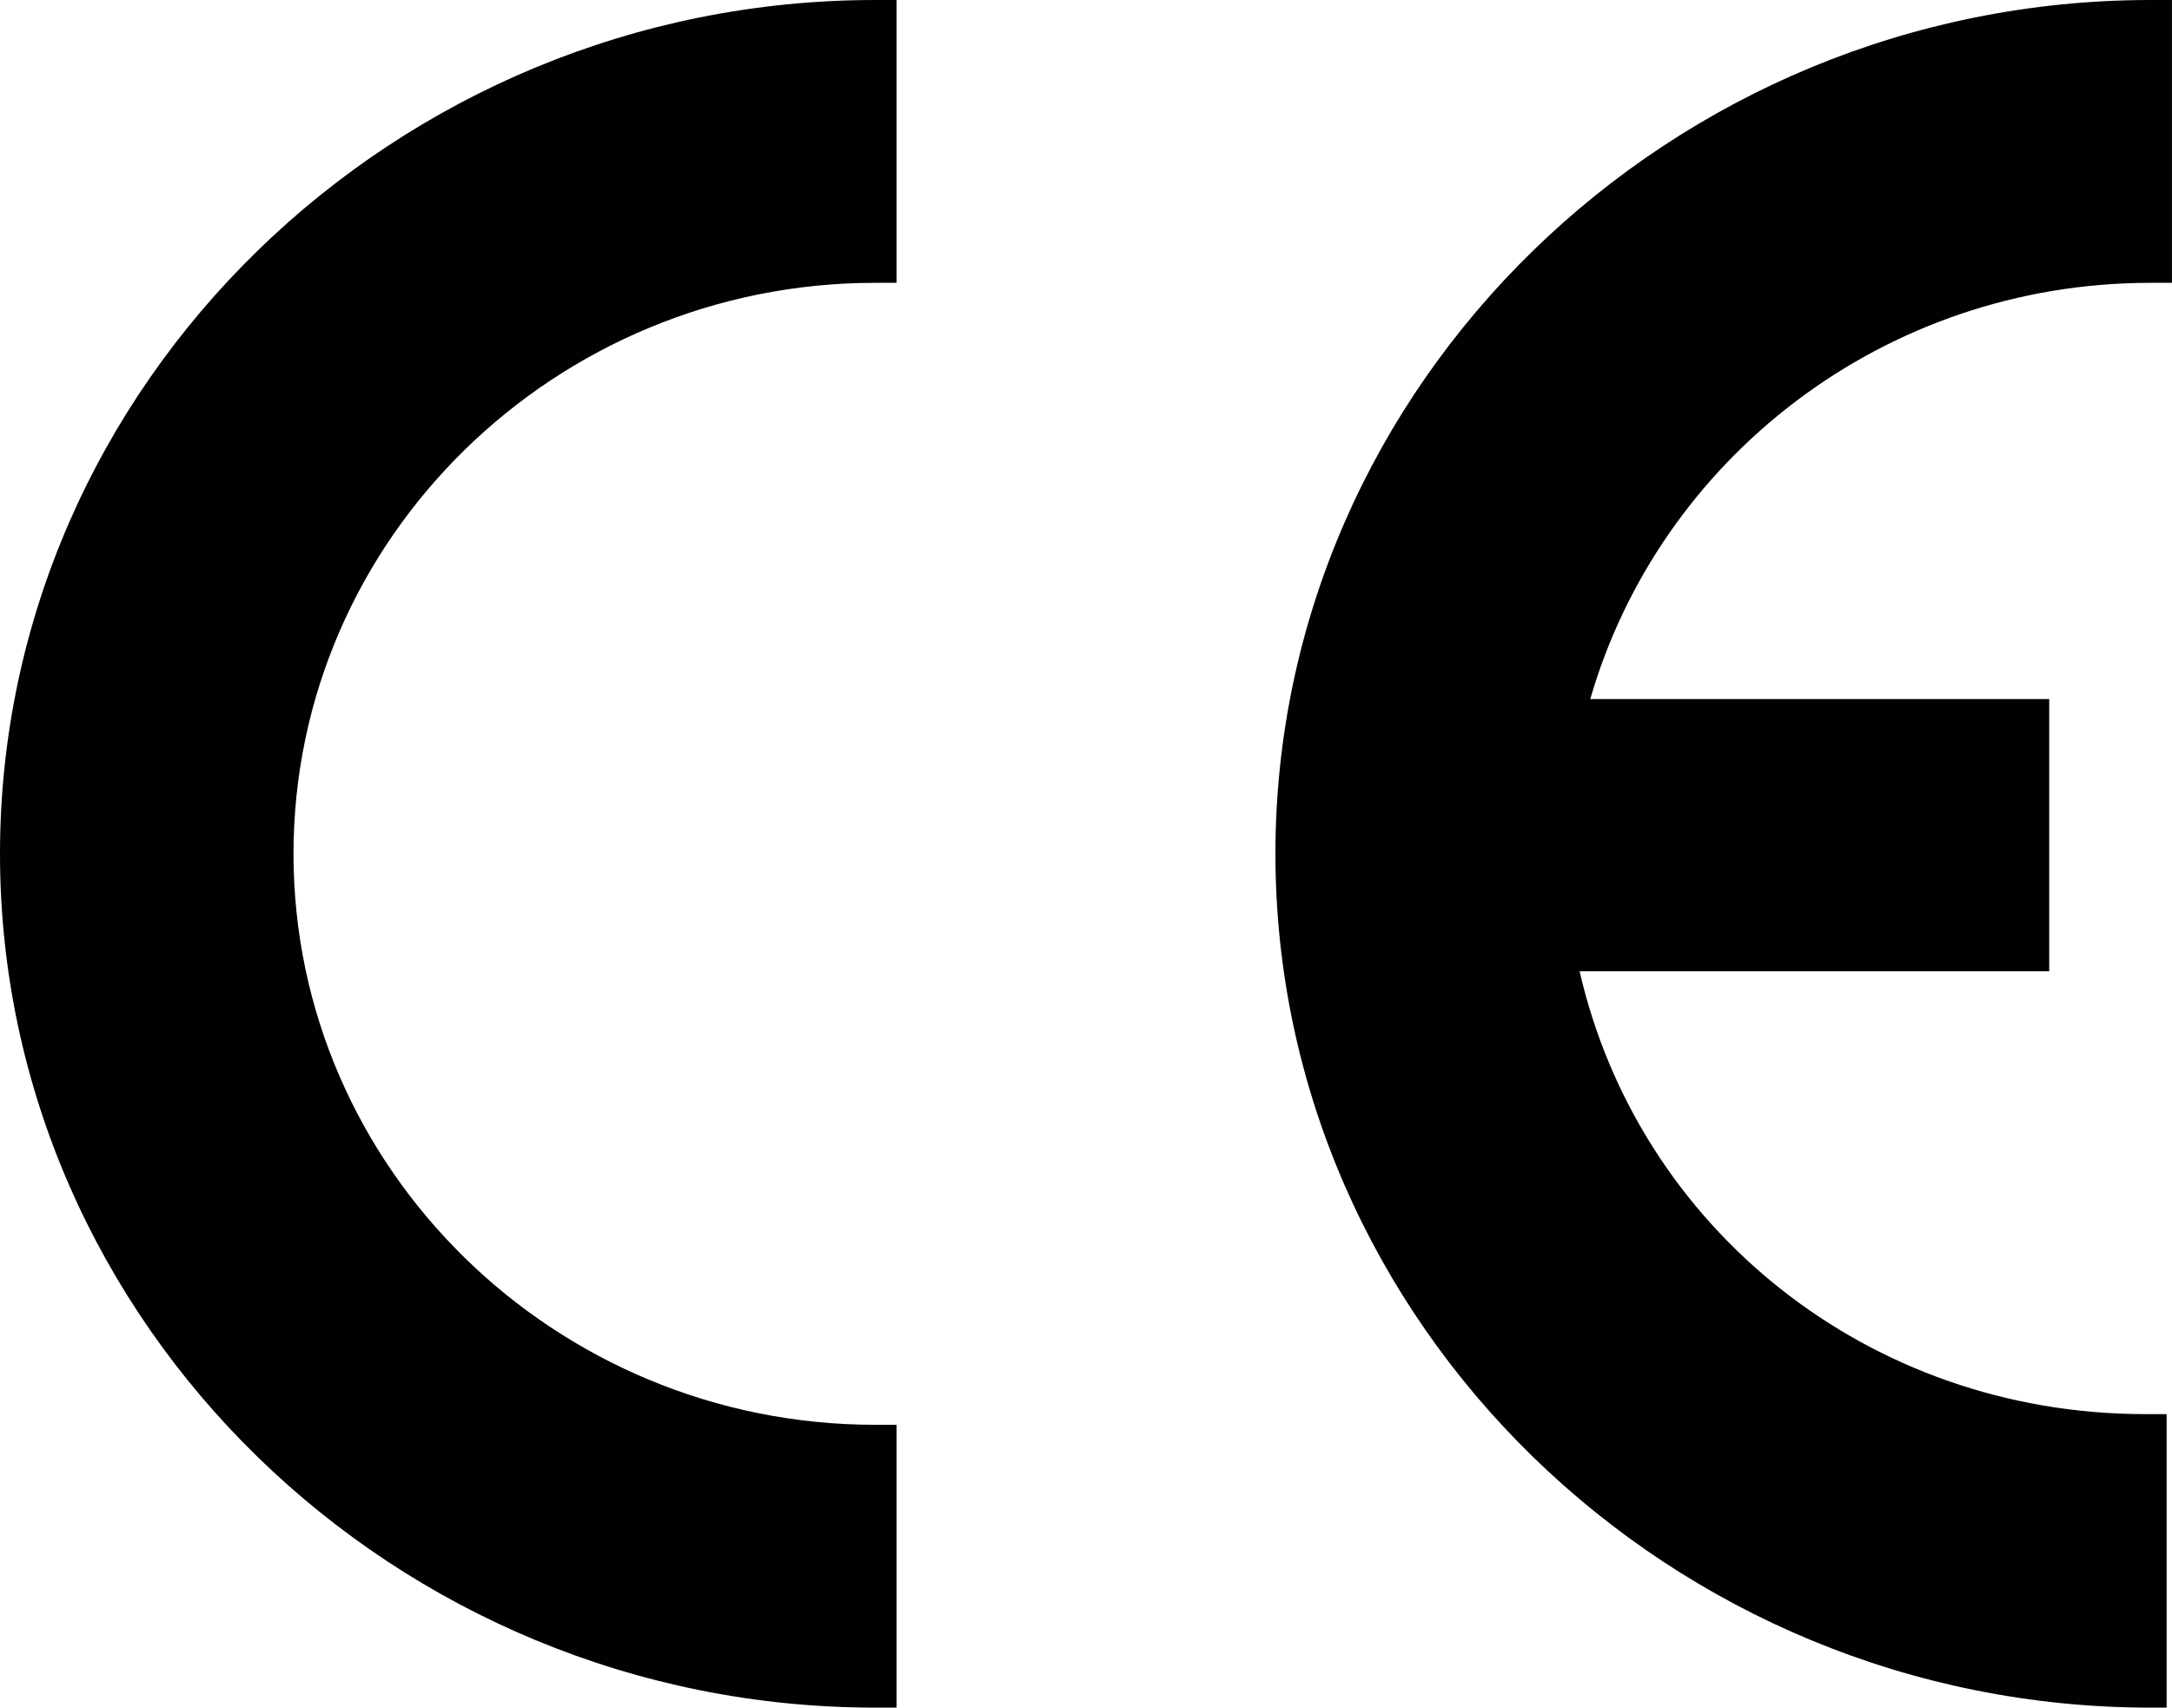 <svg fill="none" viewBox="0 0 254.38 200" height="200" width="254.38" xmlns:xlink="http://www.w3.org/1999/xlink" xmlns="http://www.w3.org/2000/svg">
<g clip-path="url(#clip-path-0_1)">
<path d="M0 200L254.38 200L254.38 0L0 0L0 200Z" fill-opacity="0" fill="#FFFFFF">
</path>
<path fill="#030000" d="M102.5 200C46.25 200 0 155 0 100C0 45 46.25 0 102.5 0L105 0L105 33.125L102.5 33.125C65 33.125 34.375 63.125 34.375 100C34.375 136.875 65 166.875 102.5 166.875L105 166.875L105 200L102.5 200ZM251.875 200C195.625 200 149.375 155 149.375 100C149.375 45 195.625 0 251.875 0L254.375 0L254.375 33.125L251.875 33.125C220.625 33.125 194.375 53.75 186.25 81.875L240 81.875L240 113.75L185 113.75C191.875 143.75 218.75 165.625 251.25 165.625L253.75 165.625L253.75 200L251.875 200Z">
</path>
</g>
<defs>
<clipPath id="clip-path-0_1">
<path fill="white" d="M0 200L254.38 200L254.38 0L0 0L0 200Z"></path>
</clipPath>
</defs>
</svg>
